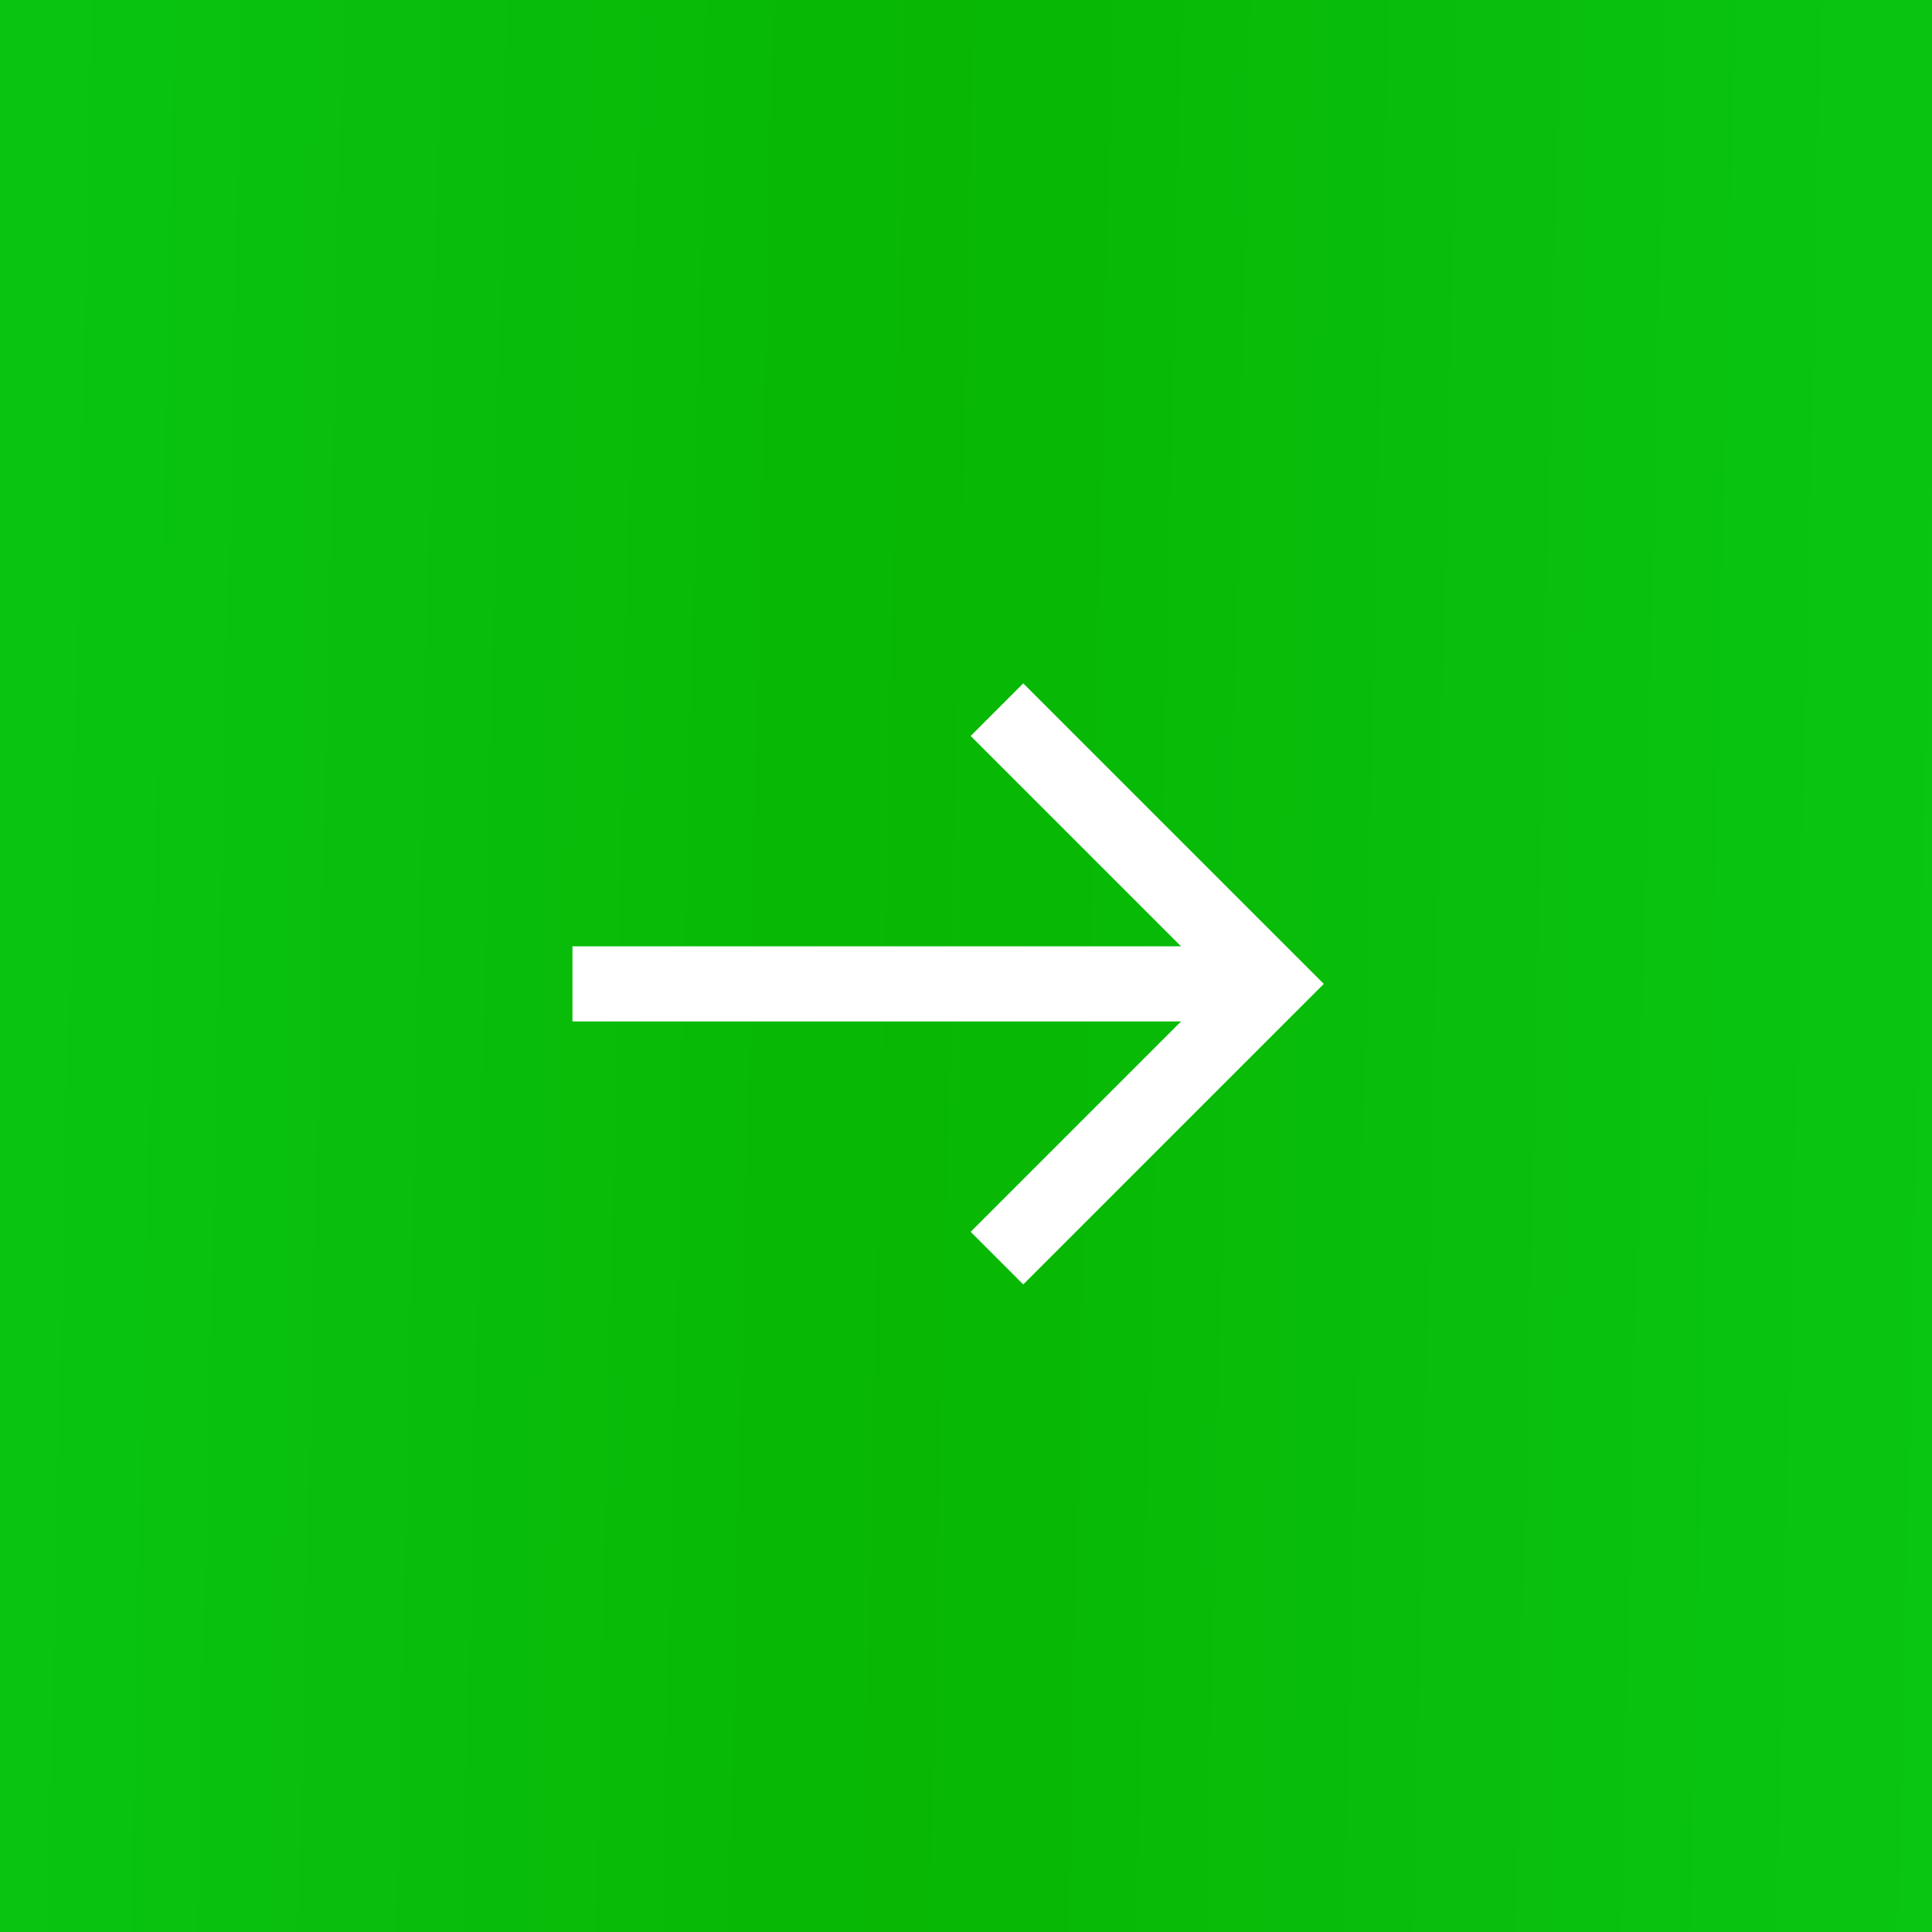 <?xml version="1.0" encoding="UTF-8"?> <svg xmlns="http://www.w3.org/2000/svg" width="54" height="54" viewBox="0 0 54 54" fill="none"> <rect width="54" height="54" fill="#D9D9D9"></rect> <rect width="54" height="54" fill="url(#paint0_linear_72_2033)"></rect> <g clip-path="url(#clip0_72_2033)"> <path d="M28.6 19.1L27.13 20.57L33.01 26.45H16V28.55H33.01L27.13 34.43L28.6 35.9L37 27.5L28.6 19.1Z" fill="white"></path> </g> <defs> <linearGradient id="paint0_linear_72_2033" x1="-5.683" y1="15.132" x2="58.763" y2="16.636" gradientUnits="userSpaceOnUse"> <stop stop-color="#09C815"></stop> <stop offset="0.49" stop-color="#07B703"></stop> <stop offset="1" stop-color="#09C815"></stop> </linearGradient> <clipPath id="clip0_72_2033"> <rect width="21" height="21" fill="white" transform="translate(16 17)"></rect> </clipPath> </defs> </svg> 